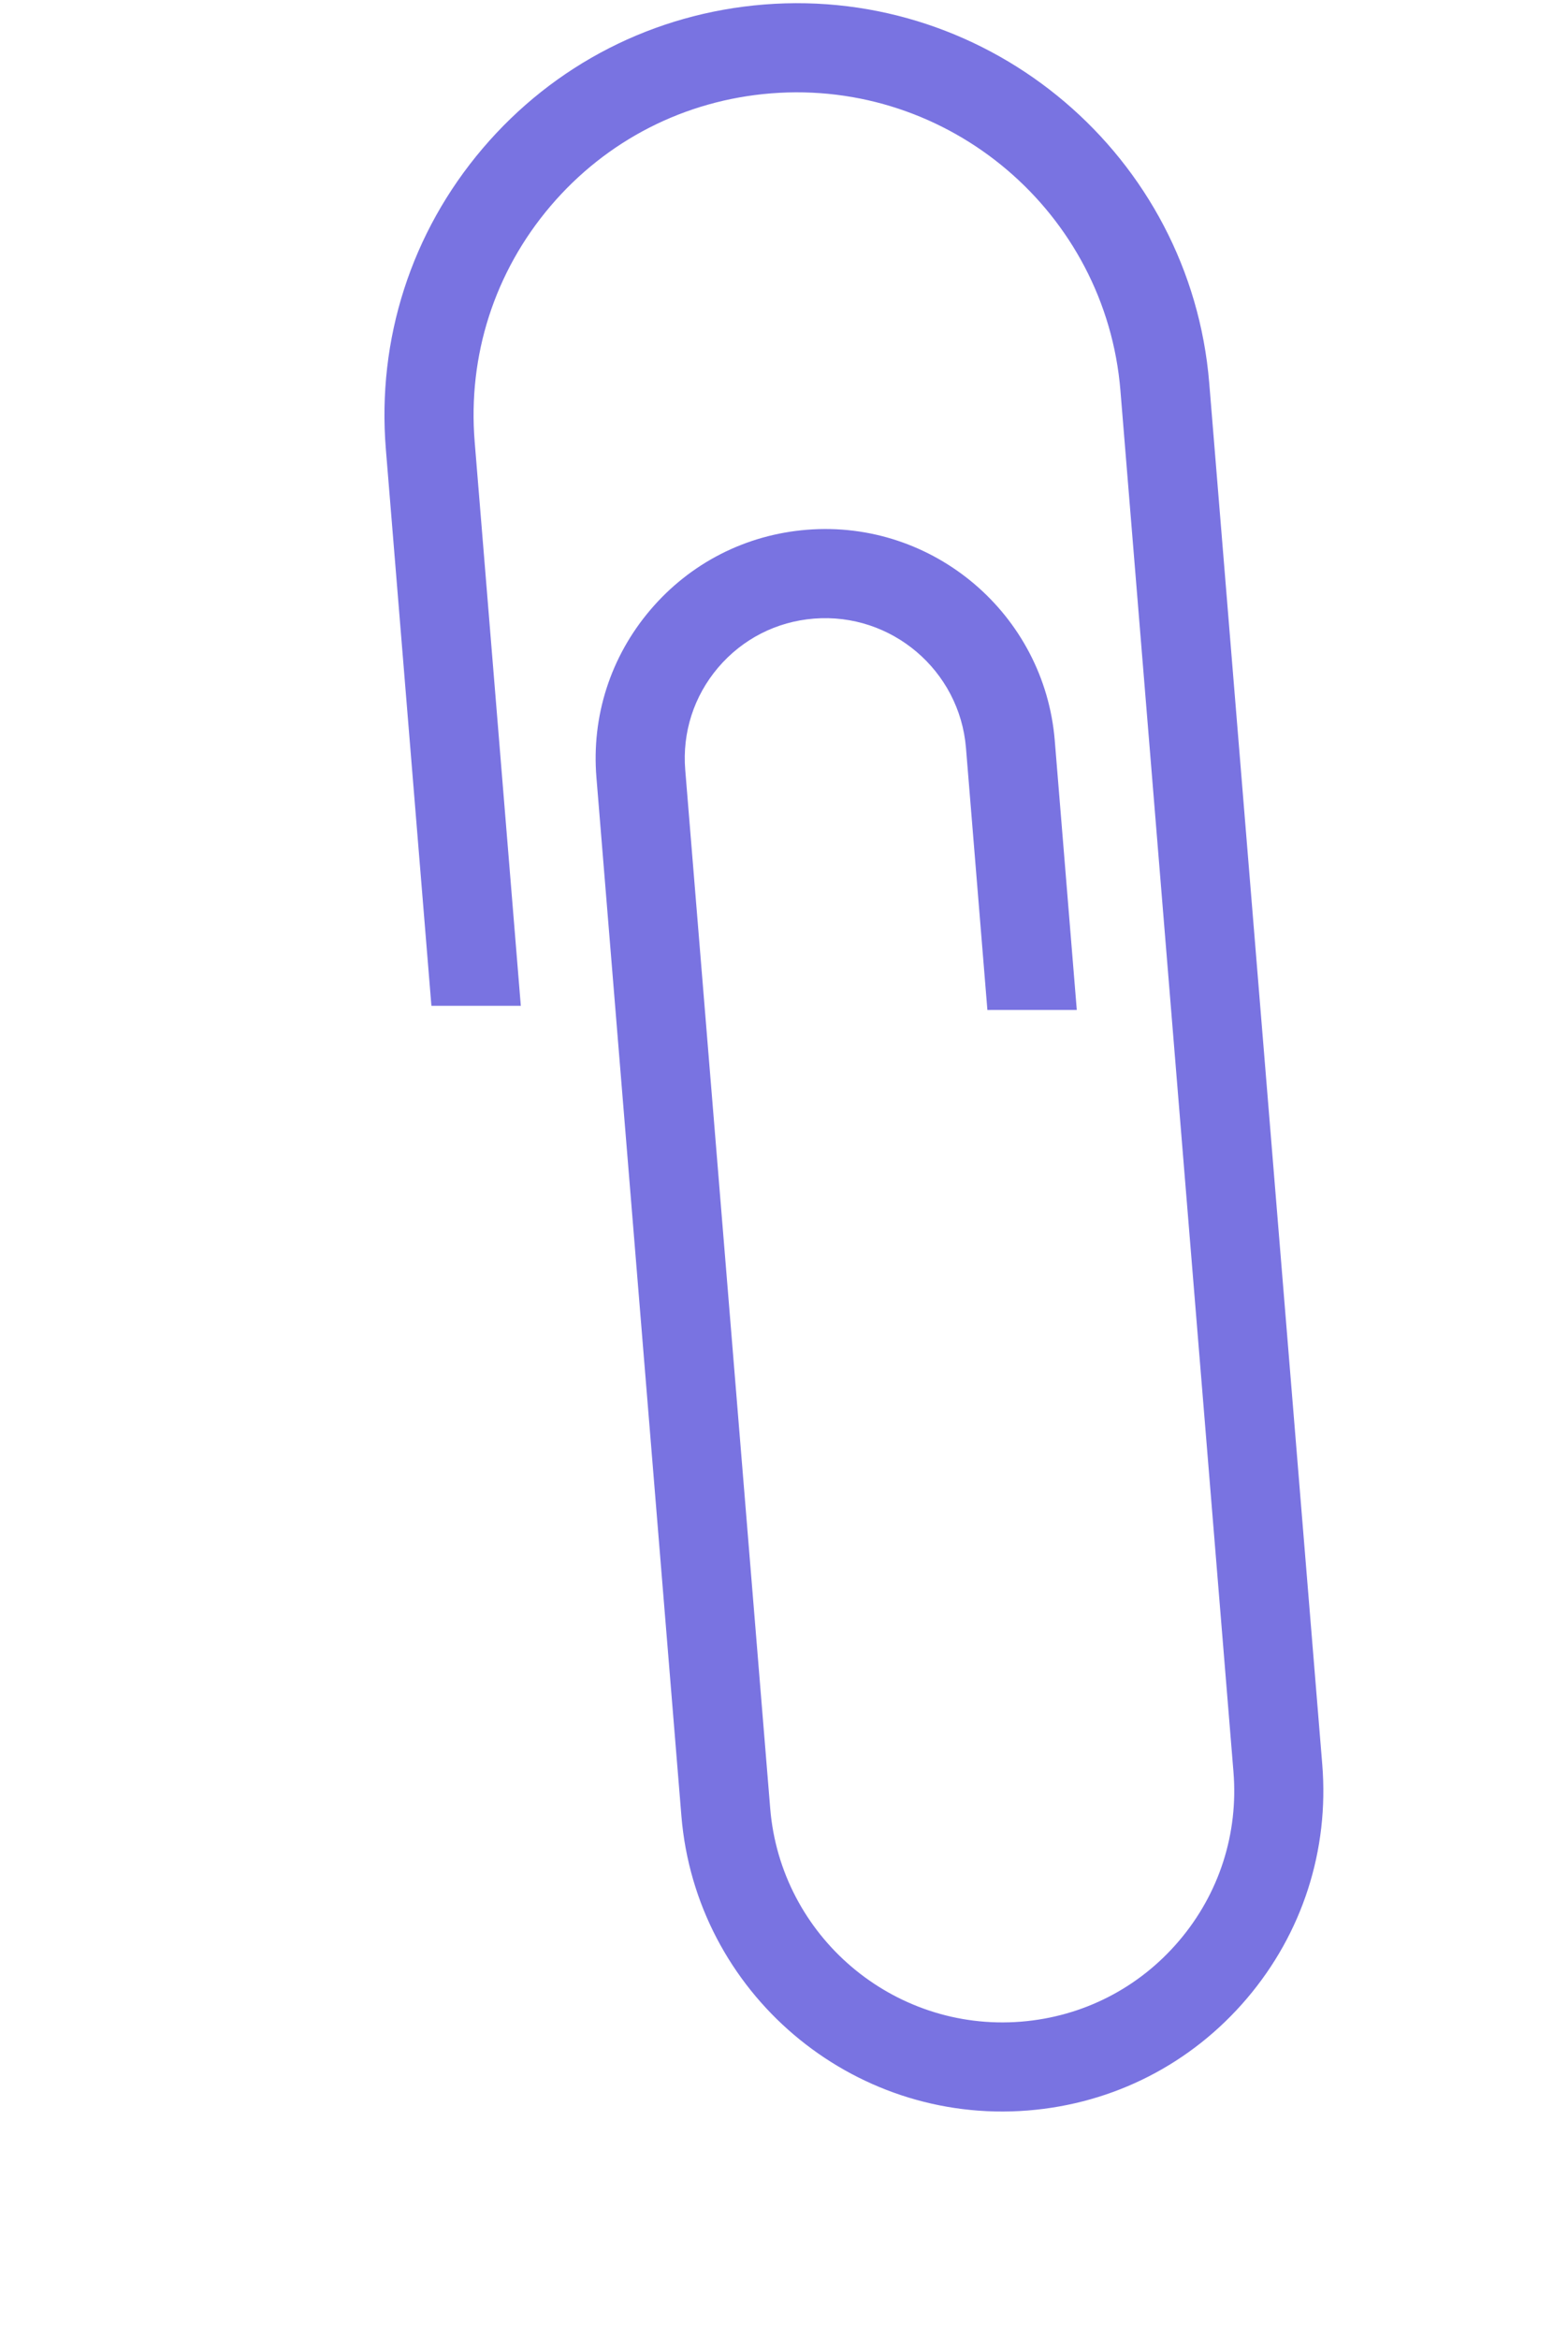 <?xml version="1.0" encoding="UTF-8"?> <svg xmlns="http://www.w3.org/2000/svg" width="59" height="88" viewBox="0 0 59 88" fill="none"><path d="M28.749 0.17C37.287 -0.511 44.802 5.879 45.501 14.416L49.753 66.382C50.016 69.603 49.01 72.733 46.917 75.193C44.825 77.653 41.899 79.15 38.676 79.407C32.031 79.937 26.182 74.964 25.639 68.32L22.442 29.249C22.253 26.945 22.974 24.707 24.471 22.947C25.967 21.187 28.061 20.116 30.365 19.932C35.116 19.552 39.298 23.109 39.688 27.859L40.517 37.999L37.153 38L36.347 28.139C36.108 25.224 33.542 23.043 30.627 23.275C29.217 23.387 27.937 24.042 27.022 25.117C26.108 26.193 25.668 27.561 25.784 28.97L28.981 68.041C29.375 72.849 33.606 76.448 38.416 76.065C40.743 75.879 42.855 74.799 44.365 73.023C45.876 71.247 46.602 68.988 46.412 66.662L42.159 14.695C41.61 7.994 35.711 2.978 29.009 3.513C25.766 3.772 22.819 5.278 20.714 7.754C18.608 10.23 17.596 13.38 17.861 16.623L19.597 37.844L16.233 37.843L14.519 16.903C14.181 12.764 15.474 8.745 18.162 5.584C20.85 2.424 24.61 0.501 28.749 0.17Z" fill="#7973E1"></path></svg> 